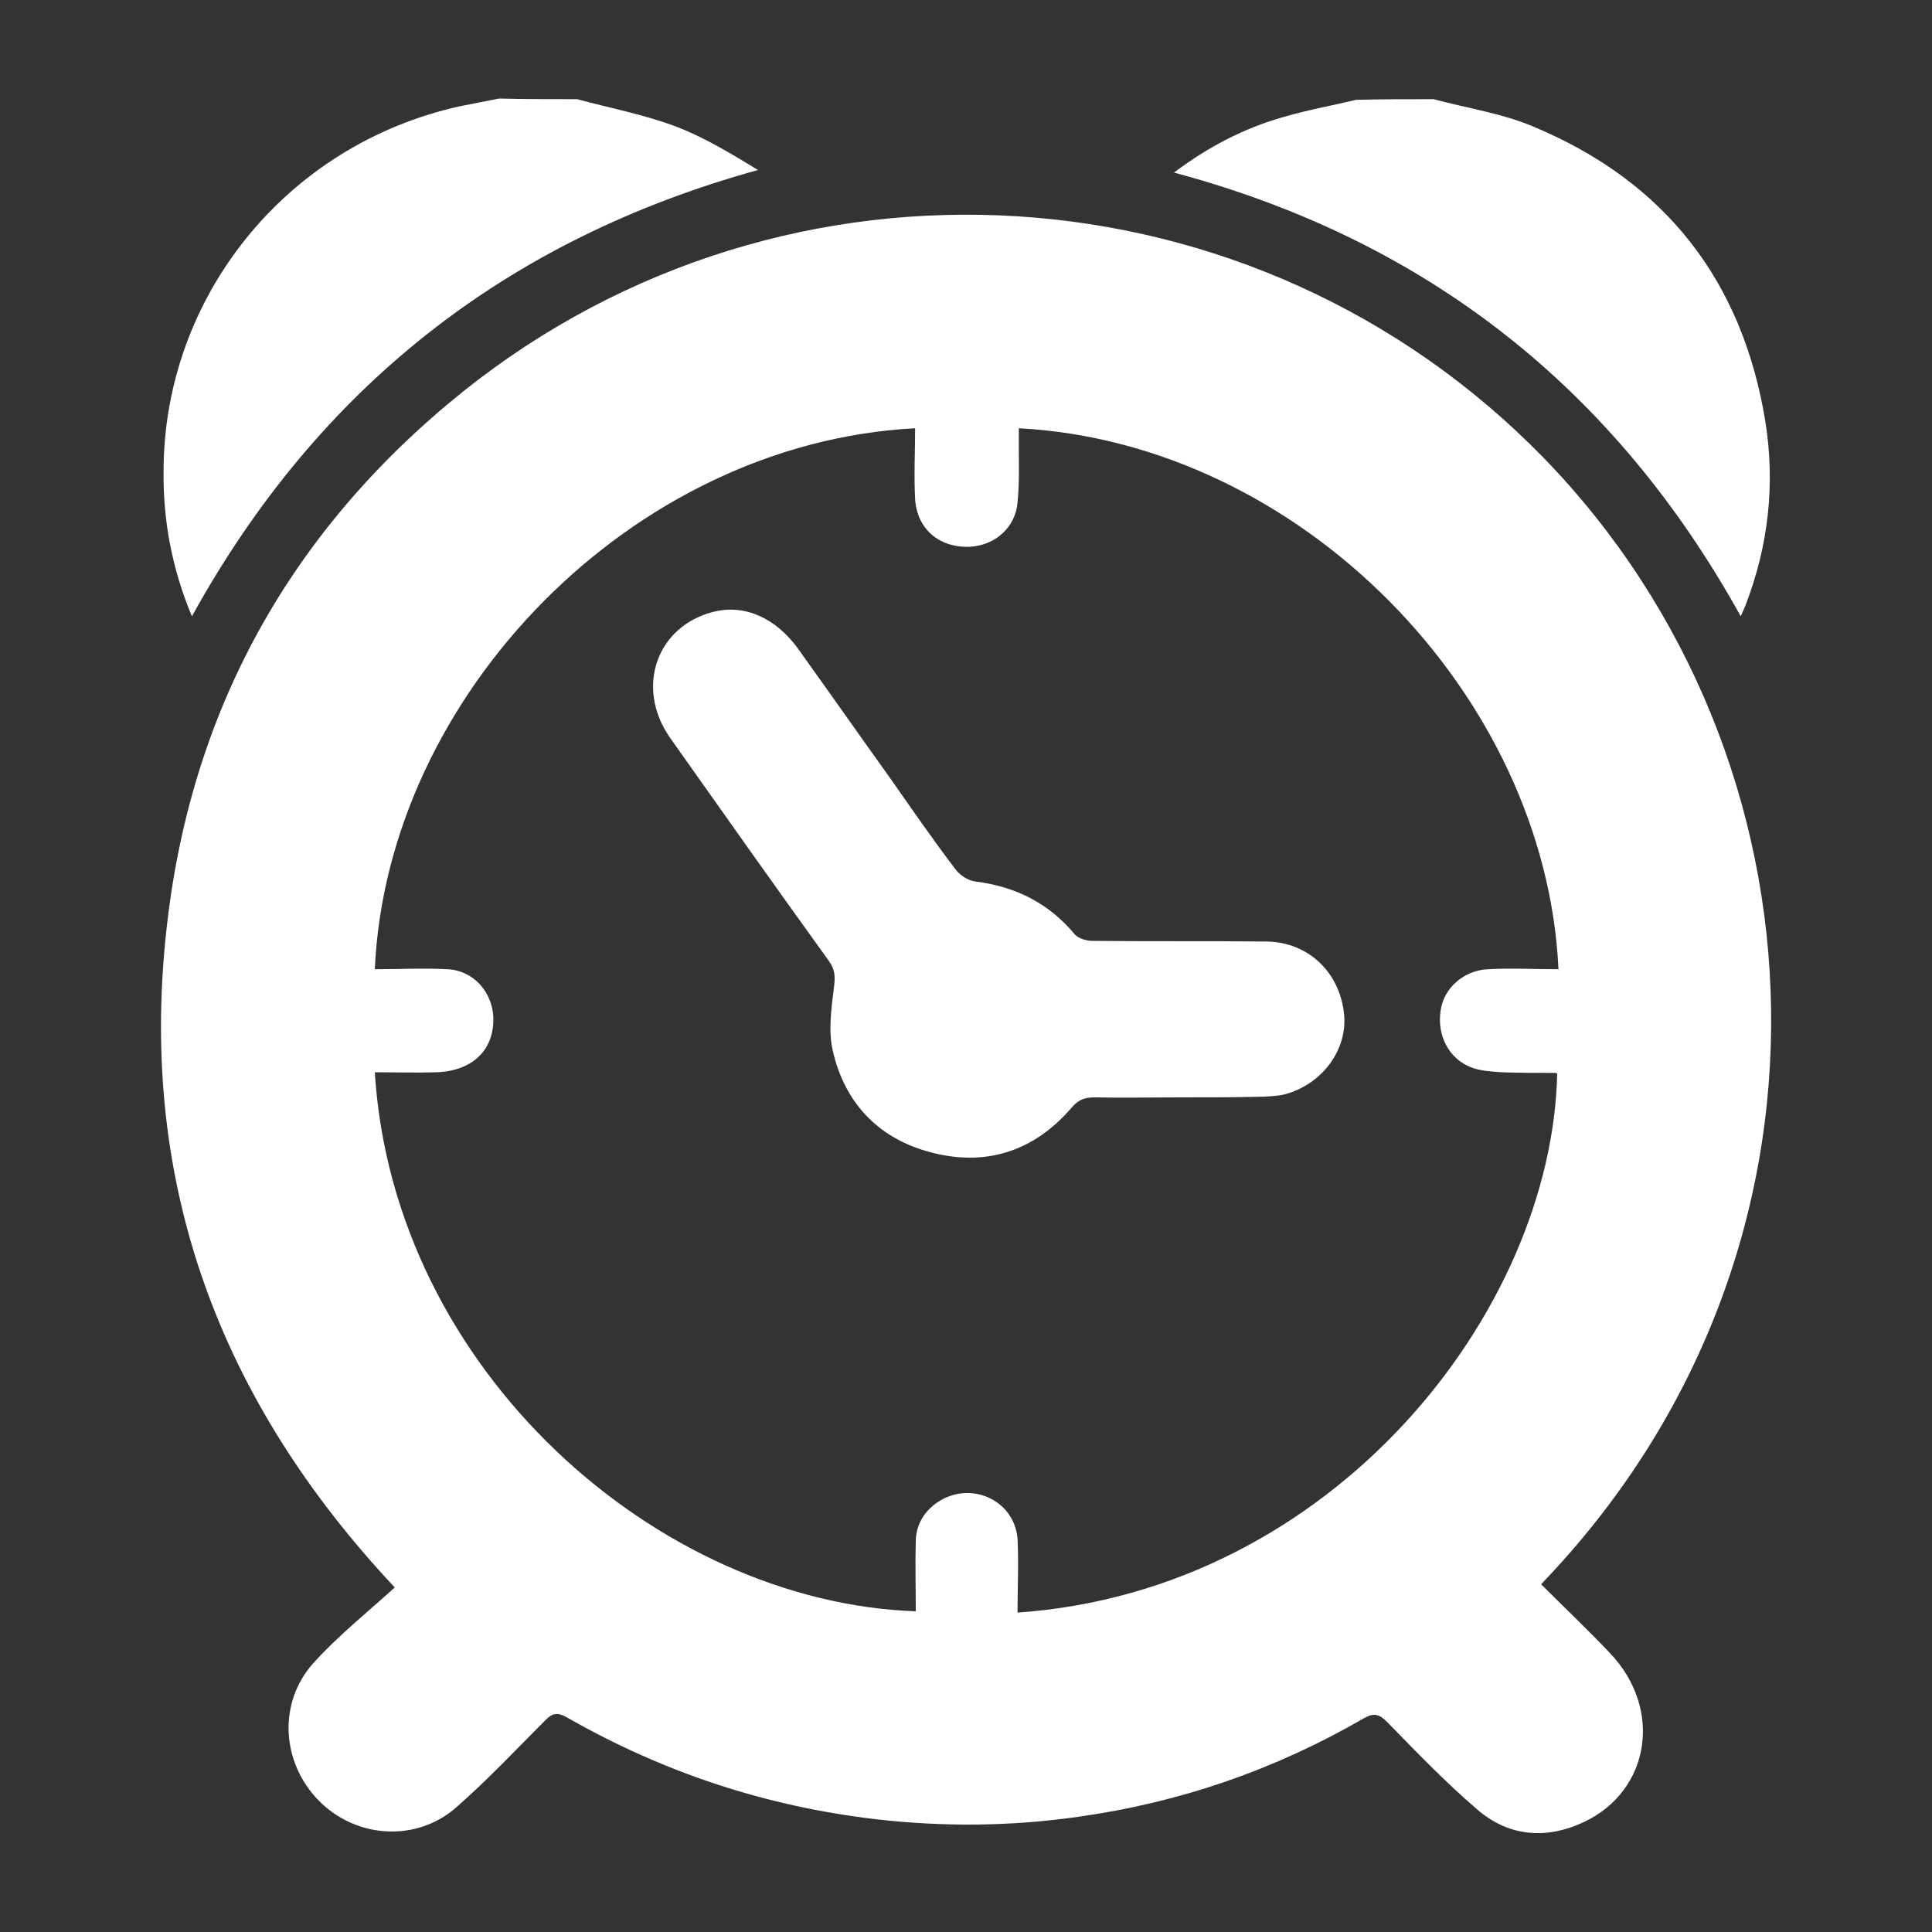 <?xml version="1.0" encoding="utf-8"?>
<!-- Generator: Adobe Illustrator 25.3.1, SVG Export Plug-In . SVG Version: 6.00 Build 0)  -->
<svg version="1.1" id="Camada_1" xmlns="http://www.w3.org/2000/svg" xmlns:xlink="http://www.w3.org/1999/xlink" x="0px" y="0px"
	 viewBox="0 0 300 300" style="enable-background:new 0 0 300 300;" xml:space="preserve">
<rect x="0" y="0" width="300" height="300" fill="#333333" stroke="none"/>
<style type="text/css">
	.st0{fill:#FFFFFF;}
</style>
<g>
	<path class="st0" d="M222.6,15.4c5.2,1.4,10.7,2.2,15.6,4.3c20.3,8.5,32.3,23.8,35.9,45.6c1.6,9.9,0.5,19.5-3.1,28.8
		c-0.2,0.5-0.4,0.9-0.7,1.6c-19.6-35.4-48.8-58.4-88-68.9c5.3-4,10.9-6.9,16.9-8.6c3.7-1.1,7.6-1.8,11.4-2.7
		C214.5,15.4,218.5,15.4,222.6,15.4z"/>
	<path class="st0" d="M89.6,15.4c5.2,1.4,10.5,2.4,15.5,4.3c4.4,1.7,8.5,4.2,12.6,6.7C78.6,37.2,49.4,60.2,29.8,95.7
		c-3.1-7.4-4.5-14.9-4.4-22.7c0.1-26.8,18.9-50.5,46-56.5c2-0.4,4.1-0.8,6.1-1.2C81.5,15.4,85.5,15.4,89.6,15.4z"/>
	<path class="st0" d="M239.3,246c3.7,3.7,7.3,7.1,10.7,10.7c8.2,8.6,6.3,21.3-4,26.2c-5.9,2.8-11.8,2.3-16.7-2
		c-4.9-4.2-9.4-8.9-13.9-13.5c-1.2-1.2-2-1.5-3.6-0.6c-13.8,8-28.6,13.1-44.3,15.3c-10.4,1.5-20.9,1.6-31.4,0.4
		c-17.2-2-33.2-7.3-48.2-15.9c-1.3-0.7-2.1-0.6-3.1,0.4c-4.6,4.6-9,9.3-13.9,13.6c-6.2,5.5-15.6,4.9-21.4-1
		c-5.8-5.9-6.4-15.2-0.8-21.4c3.8-4.2,8.3-7.8,12.6-11.7C34,217.4,21.6,183.8,25.8,144.8c3.6-34.2,19.2-62.4,46.1-84
		C122.4,20.4,195,25.2,239.7,71.1C284.8,117.5,288.9,194.5,239.3,246z M158,250.4c49-3.4,83-46.7,83.8-83.7
		c-0.2-0.1-0.3-0.1-0.5-0.1c-2.7,0-5.4,0-8.1-0.1c-1.6-0.1-3.2-0.2-4.6-0.7c-3.6-1.3-5.5-5-4.9-8.9c0.5-3.5,3.6-6.2,7.3-6.4
		c3.7-0.2,7.3,0,11,0c-2-42.7-40.1-81.7-83.8-84c0,0.9,0,1.9,0,2.8c0,2.9,0.1,5.8-0.2,8.7c-0.3,3.9-3.5,6.7-7.4,6.9
		c-4.7,0.2-8.2-2.7-8.5-7.4c-0.2-3.6,0-7.3,0-11c-44,2.3-82,41.5-83.9,84c3.8,0,7.5-0.2,11.3,0c4,0.2,6.9,3.5,7.1,7.4
		c0.2,5.1-3.2,8.4-8.8,8.6c-3.2,0.1-6.4,0-9.6,0c2.9,46.4,44,82.3,84,83.7c0-3.7-0.1-7.3,0-11c0.1-2.7,1.5-4.8,3.8-6.2
		c5.1-3,11.5,0.1,12,5.9C158.2,242.7,158,246.4,158,250.4z"/>
	<path class="st0" d="M183.3,170.4c-4.5,0-8.9,0.1-13.4,0c-1.5,0-2.5,0.4-3.5,1.6c-5.6,6.5-12.8,9.1-21.2,7.1c-8.5-2-14-7.6-15.9-16
		c-0.7-3.1-0.2-6.6,0.2-9.8c0.2-1.6,0.2-2.7-0.8-4.1c-8.3-11.5-16.5-23.1-24.7-34.7c-5.4-7.8-2-17.3,6.8-19.5
		c4.8-1.2,9.6,0.9,13.1,5.7c4.8,6.7,9.5,13.4,14.3,20.1c3.3,4.7,6.6,9.5,10.1,14.1c0.7,1,2.1,1.9,3.3,2c6.2,0.8,11.3,3.4,15.3,8.2
		c0.5,0.6,1.8,1,2.7,1c9,0.1,18,0,27.1,0.1c6.4,0.1,11.3,4.7,12,11.2c0.6,5.5-3.3,10.9-9.1,12.5c-1.1,0.3-2.2,0.3-3.4,0.4
		c-0.2,0-0.4,0-0.5,0C191.6,170.4,187.5,170.4,183.3,170.4z"/>
</g>
</svg>
